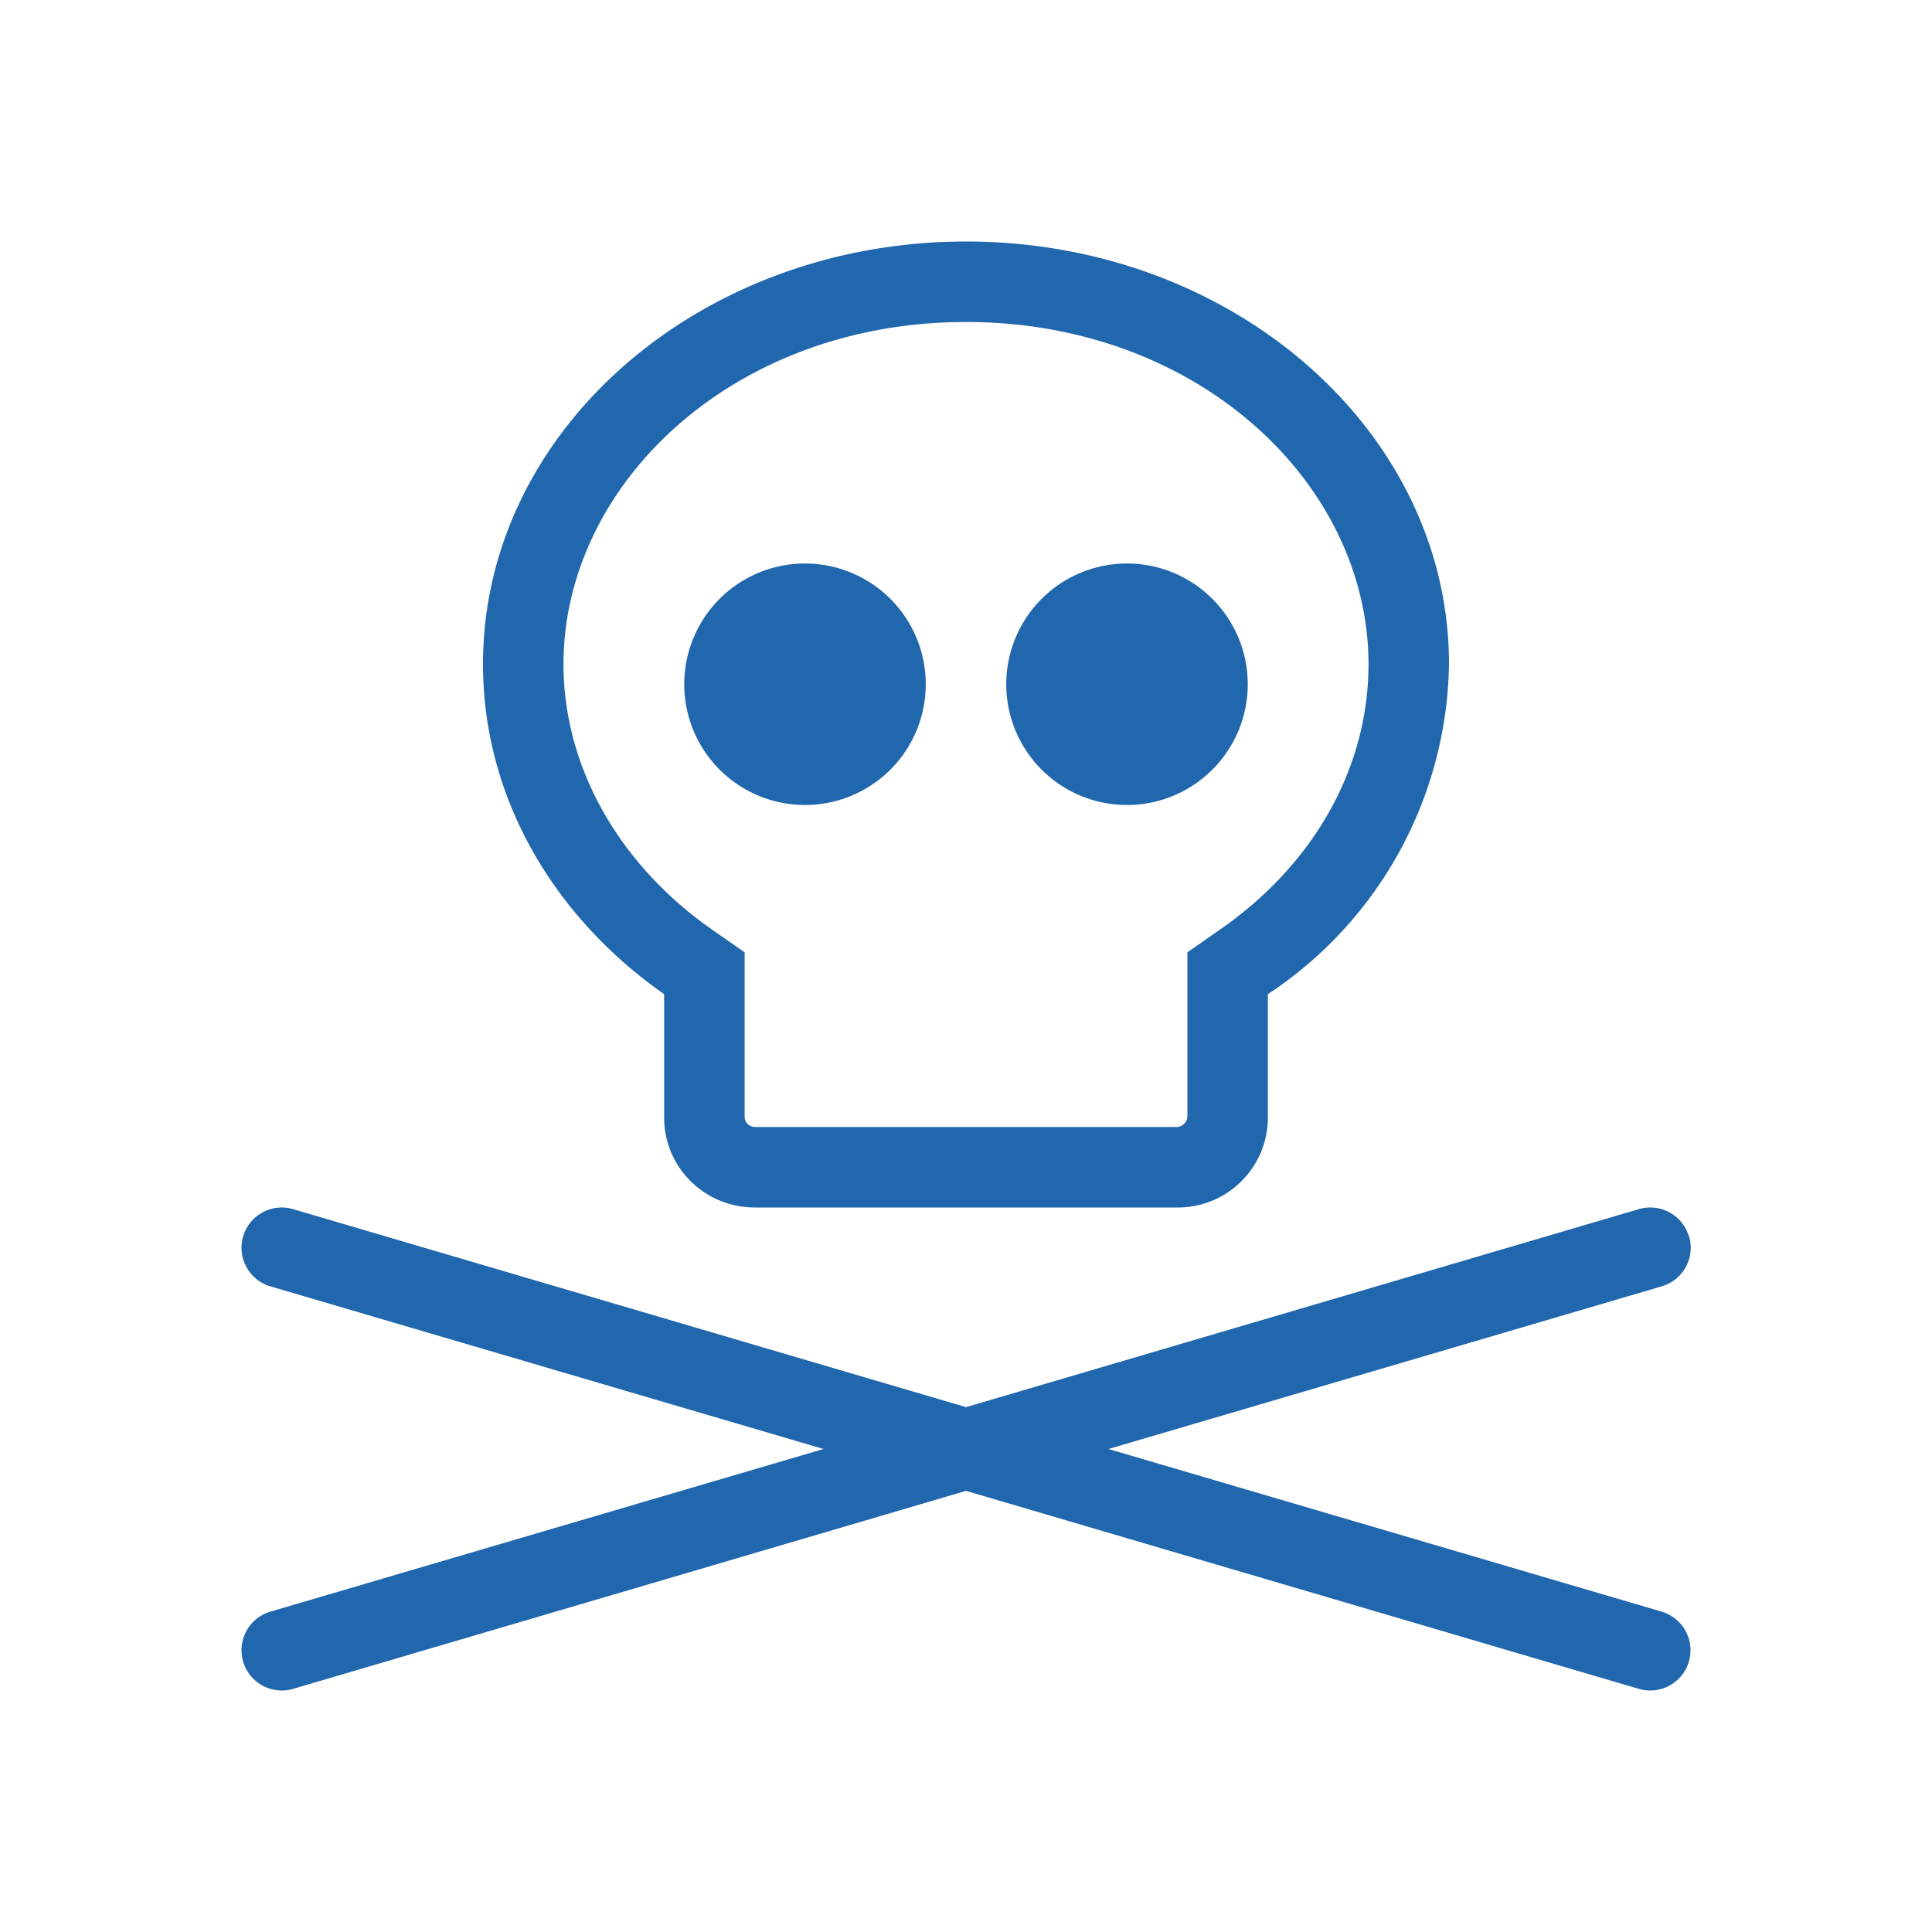 <svg xmlns="http://www.w3.org/2000/svg" width="24" height="24" fill="none"><path fill="#2167AE" d="M14.75 11.83v2.05q-.02.1-.12.12H9.38a.13.13 0 0 1-.13-.12v-2.05l-.43-.3C7.69 10.73 7 9.53 7 8.25 7 6.02 9.1 4 12 4s5 2.02 5 4.25c0 1.29-.68 2.48-1.82 3.28zm-6.5.52v1.53c0 .62.5 1.12 1.13 1.12h5.25c.62 0 1.12-.5 1.12-1.12v-1.53A5 5 0 0 0 18 8.25C18 5.35 15.31 3 12 3S6 5.35 6 8.25c0 1.66.88 3.14 2.25 4.1m12.73 3a.5.5 0 0 1-.34.63L13.77 18l6.87 2.02a.5.5 0 0 1-.28.96L12 18.52l-8.36 2.46a.5.5 0 0 1-.28-.96L10.23 18l-6.87-2.02a.5.5 0 0 1 .28-.96L12 17.48l8.36-2.46a.5.5 0 0 1 .62.34M11.5 8.5a1.5 1.5 0 1 1-3 0 1.5 1.5 0 0 1 3 0M14 10a1.5 1.5 0 1 0 0-3 1.5 1.5 0 0 0 0 3"/></svg>